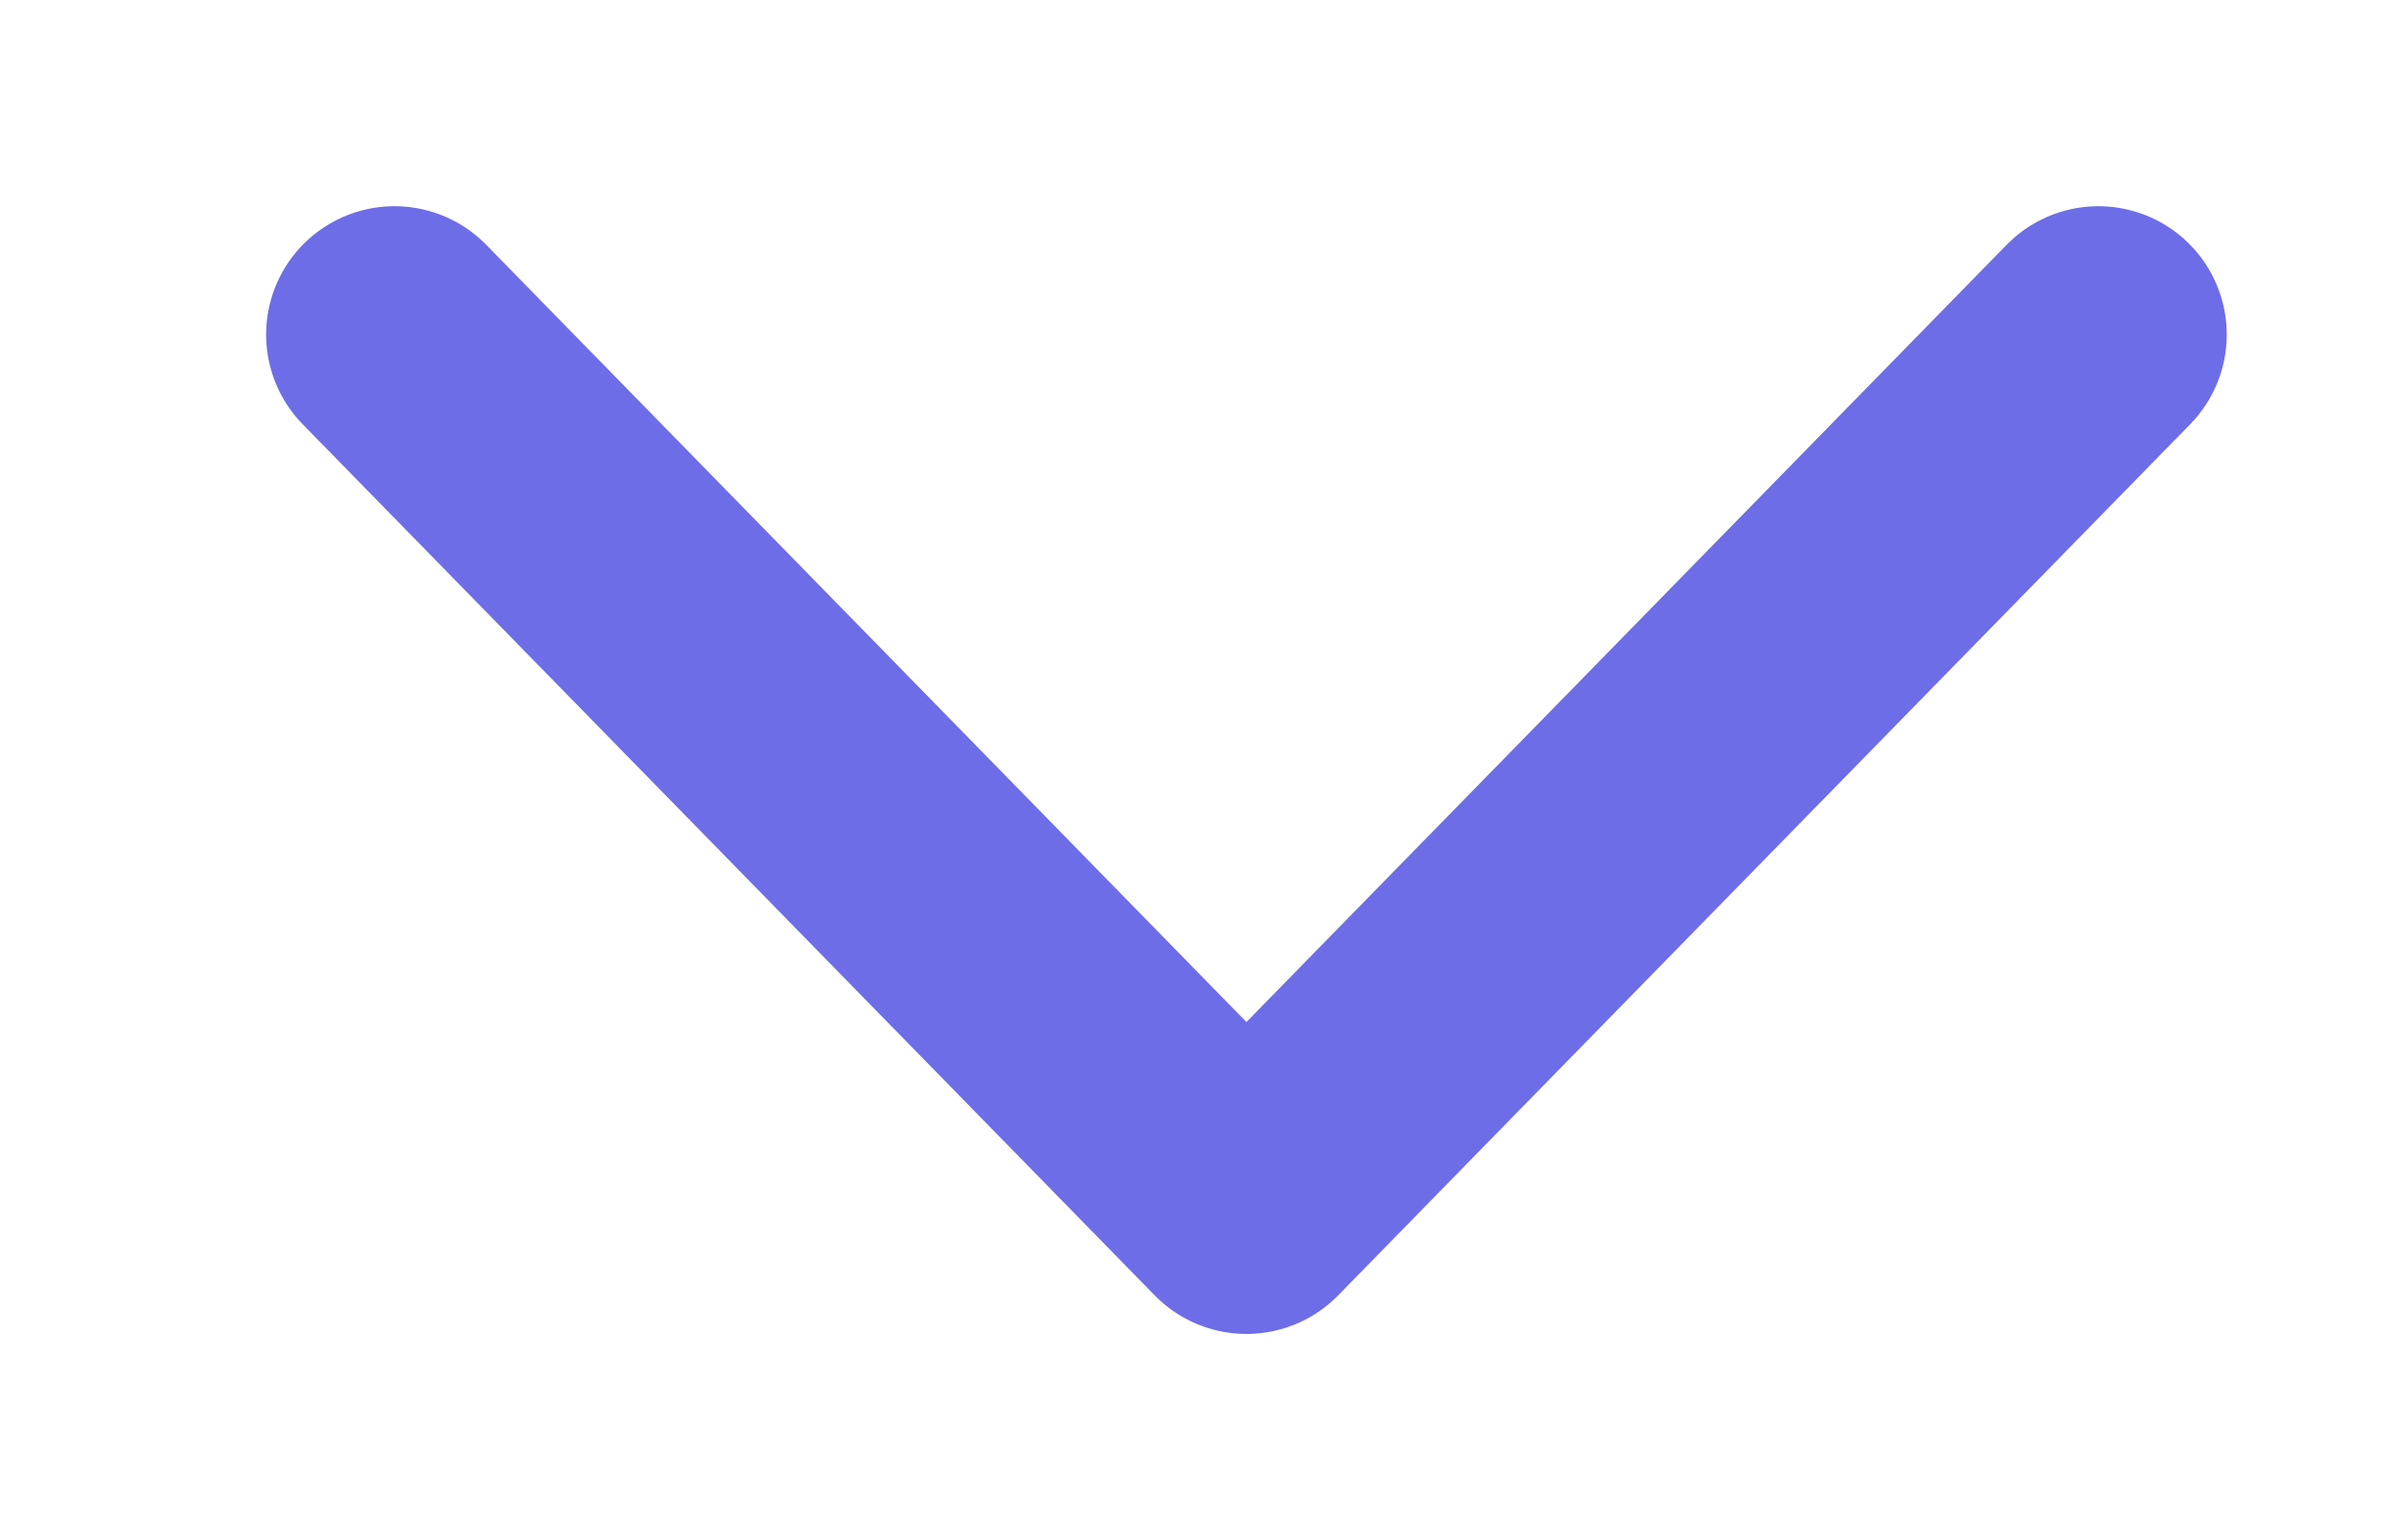 <svg width="14" height="9" viewBox="0 0 14 9" fill="none" xmlns="http://www.w3.org/2000/svg">
<g clip-path="url(#clip0_1338_17570)">
<path d="M12.261 1.955L7.283 7.045L2.305 1.955" stroke="#6D6DE8" stroke-width="1.5" stroke-linecap="round" stroke-linejoin="round"/>
</g>
<defs>
<clipPath id="clip0_1338_17570">
<rect width="12.8" height="8" fill="white" transform="matrix(-1 -8.74228e-08 -8.74228e-08 1 13.6 0.5)"/>
</clipPath>
</defs>
</svg>
